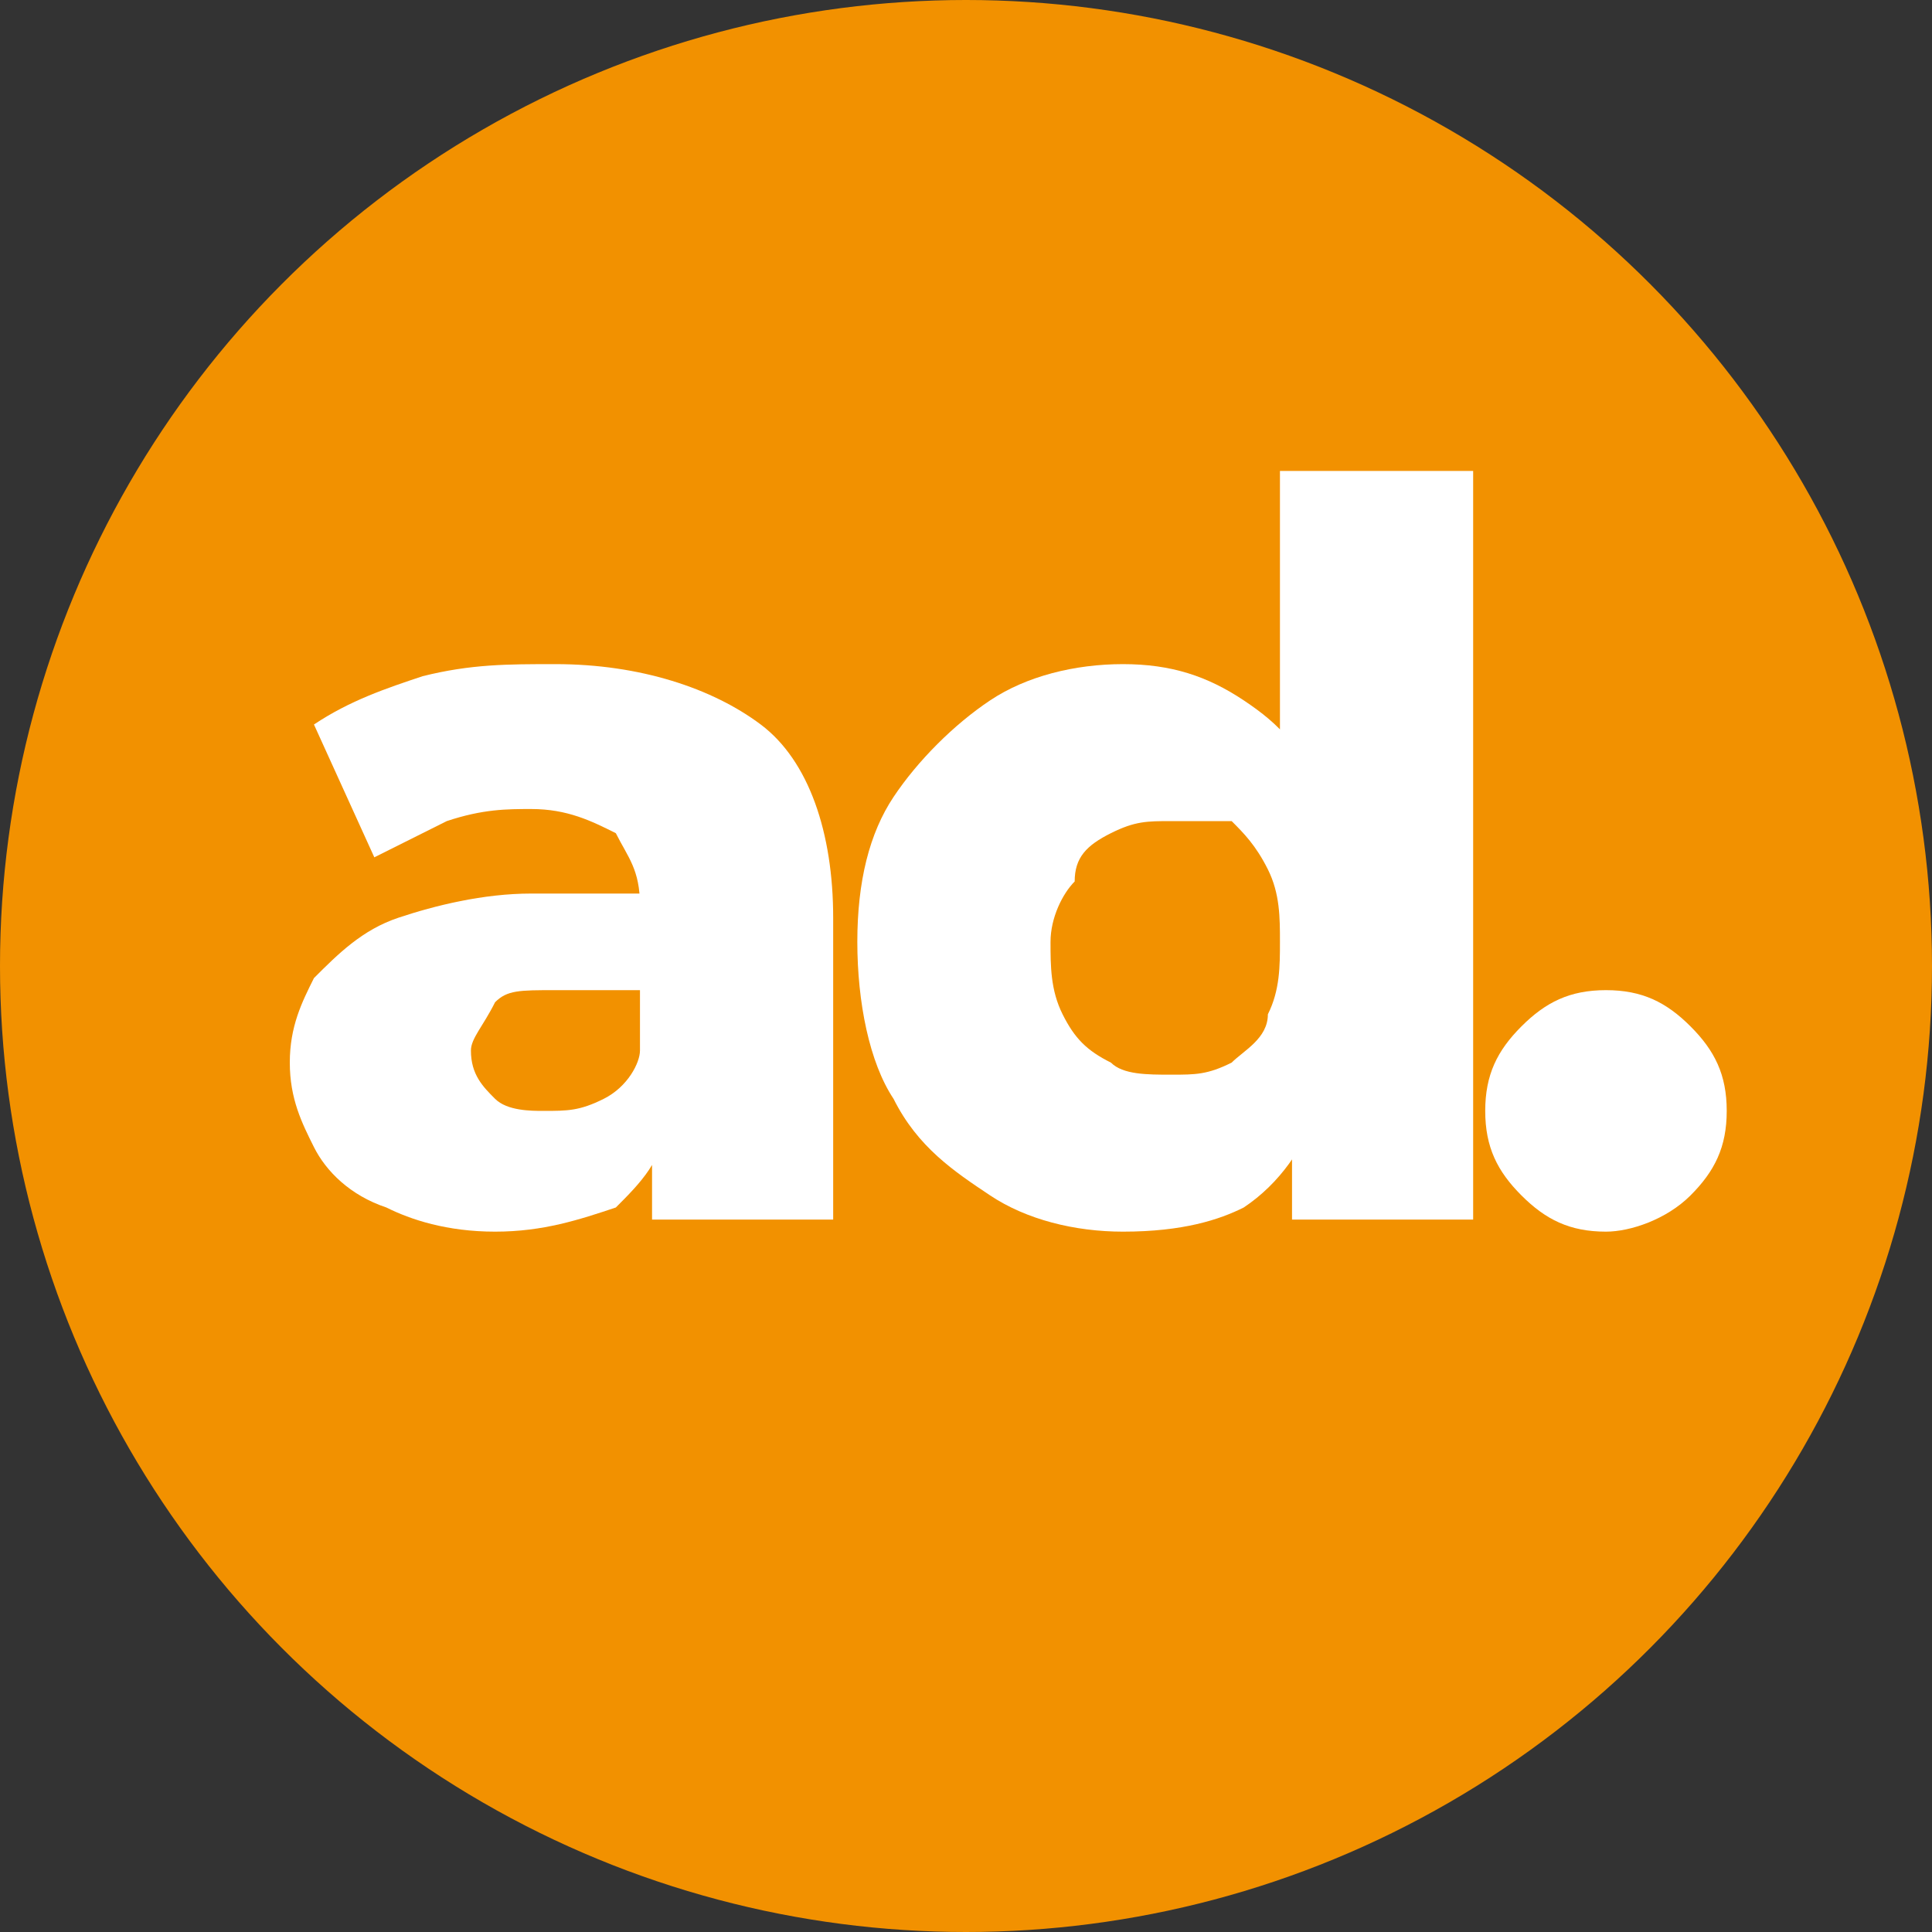 <?xml version="1.0" encoding="UTF-8"?>
<svg xmlns="http://www.w3.org/2000/svg" xmlns:xlink="http://www.w3.org/1999/xlink" version="1.1" id="Capa_1" x="0px" y="0px" width="16px" height="16px" viewBox="0 0 16 16" style="enable-background:new 0 0 16 16;" xml:space="preserve">
<rect x="0" y="0" width="16" height="16" fill="#333333" stroke="none"/>
<style type="text/css">
	.Sombra_x0020_paralela{fill:none;}
	.Esquinas_x0020_redondeadas_x0020_2_x0020_pt_x002E_{fill:#FFFFFF;stroke:#1D1D1B;stroke-miterlimit:10;}
	.Reflejo_x0020_vivo_x0020_X{fill:none;}
	.Bisel_x0020_suave{fill:url(#SVGID_1_);}
	.Atardecer{fill:#FFFFFF;}
	.Follaje_GS{fill:#FFDD00;}
	.Pompadour_GS{fill-rule:evenodd;clip-rule:evenodd;fill:#51AEE2;}
	.st0{fill:#F29100;}
	.st1{fill:#FFFFFF;}
</style>
<linearGradient id="SVGID_1_" gradientUnits="userSpaceOnUse" x1="0" y1="0" x2="0.707" y2="0.707">
	<stop offset="0" style="stop-color:#E6E6EB"></stop>
	<stop offset="0.175" style="stop-color:#E2E2E7"></stop>
	<stop offset="0.355" style="stop-color:#D6D6DB"></stop>
	<stop offset="0.537" style="stop-color:#C2C3C6"></stop>
	<stop offset="0.72" style="stop-color:#A5A7A9"></stop>
	<stop offset="0.903" style="stop-color:#818485"></stop>
	<stop offset="1" style="stop-color:#6B6E6E"></stop>
</linearGradient>
<circle class="st0" cx="8" cy="8" r="8"></circle>
<g>
	<path class="st1" d="M4.1,10.2c-0.4,0-0.7-0.1-0.9-0.2C2.9,9.9,2.7,9.7,2.6,9.5C2.5,9.3,2.4,9.1,2.4,8.8c0-0.3,0.1-0.5,0.2-0.7   C2.8,7.9,3,7.7,3.3,7.6C3.6,7.5,4,7.4,4.4,7.4h1.1v0.8H4.6c-0.3,0-0.4,0-0.5,0.1C4,8.5,3.9,8.6,3.9,8.7C3.9,8.9,4,9,4.1,9.1   c0.1,0.1,0.3,0.1,0.4,0.1c0.2,0,0.3,0,0.5-0.1C5.2,9,5.3,8.8,5.3,8.7l0.2,0.6C5.5,9.6,5.3,9.8,5.1,10C4.8,10.1,4.5,10.2,4.1,10.2z    M5.4,10.1V9.3L5.3,9.1V7.5c0-0.3-0.1-0.4-0.2-0.6C4.9,6.8,4.7,6.7,4.4,6.7c-0.2,0-0.4,0-0.7,0.1C3.5,6.9,3.3,7,3.1,7.1L2.6,6   c0.3-0.2,0.6-0.3,0.9-0.4c0.4-0.1,0.7-0.1,1.1-0.1c0.7,0,1.3,0.2,1.7,0.5c0.4,0.3,0.6,0.9,0.6,1.6v2.5H5.4z"></path>
	<path class="st1" d="M9.3,10.2c-0.4,0-0.8-0.1-1.1-0.3C7.9,9.7,7.6,9.5,7.4,9.1C7.2,8.8,7.1,8.3,7.1,7.8c0-0.5,0.1-0.9,0.3-1.2   C7.6,6.3,7.9,6,8.2,5.8c0.3-0.2,0.7-0.3,1.1-0.3c0.4,0,0.7,0.1,1,0.3c0.3,0.2,0.5,0.4,0.6,0.8c0.1,0.3,0.2,0.8,0.2,1.3   c0,0.5-0.1,1-0.2,1.3c-0.1,0.3-0.3,0.6-0.6,0.8C10.1,10.1,9.8,10.2,9.3,10.2z M9.7,8.9c0.2,0,0.3,0,0.5-0.1   c0.1-0.1,0.3-0.2,0.3-0.4c0.1-0.2,0.1-0.4,0.1-0.6c0-0.2,0-0.4-0.1-0.6c-0.1-0.2-0.2-0.3-0.3-0.4C10,6.8,9.9,6.8,9.7,6.8   c-0.2,0-0.3,0-0.5,0.1C9,7,8.9,7.1,8.9,7.3C8.8,7.4,8.7,7.6,8.7,7.8c0,0.2,0,0.4,0.1,0.6C8.9,8.6,9,8.7,9.2,8.8   C9.3,8.9,9.5,8.9,9.7,8.9z M10.7,10.1V9.4l0-1.5l-0.1-1.5V3.9h1.6v6.2H10.7z"></path>
	<path class="st1" d="M13.3,10.2c-0.3,0-0.5-0.1-0.7-0.3s-0.3-0.4-0.3-0.7c0-0.3,0.1-0.5,0.3-0.7c0.2-0.2,0.4-0.3,0.7-0.3   c0.3,0,0.5,0.1,0.7,0.3c0.2,0.2,0.3,0.4,0.3,0.7c0,0.3-0.1,0.5-0.3,0.7C13.8,10.1,13.5,10.2,13.3,10.2z"></path>
</g>
<g>
</g>
<g>
</g>
<g>
</g>
<g>
</g>
<g>
</g>
<g>
</g>
</svg>
